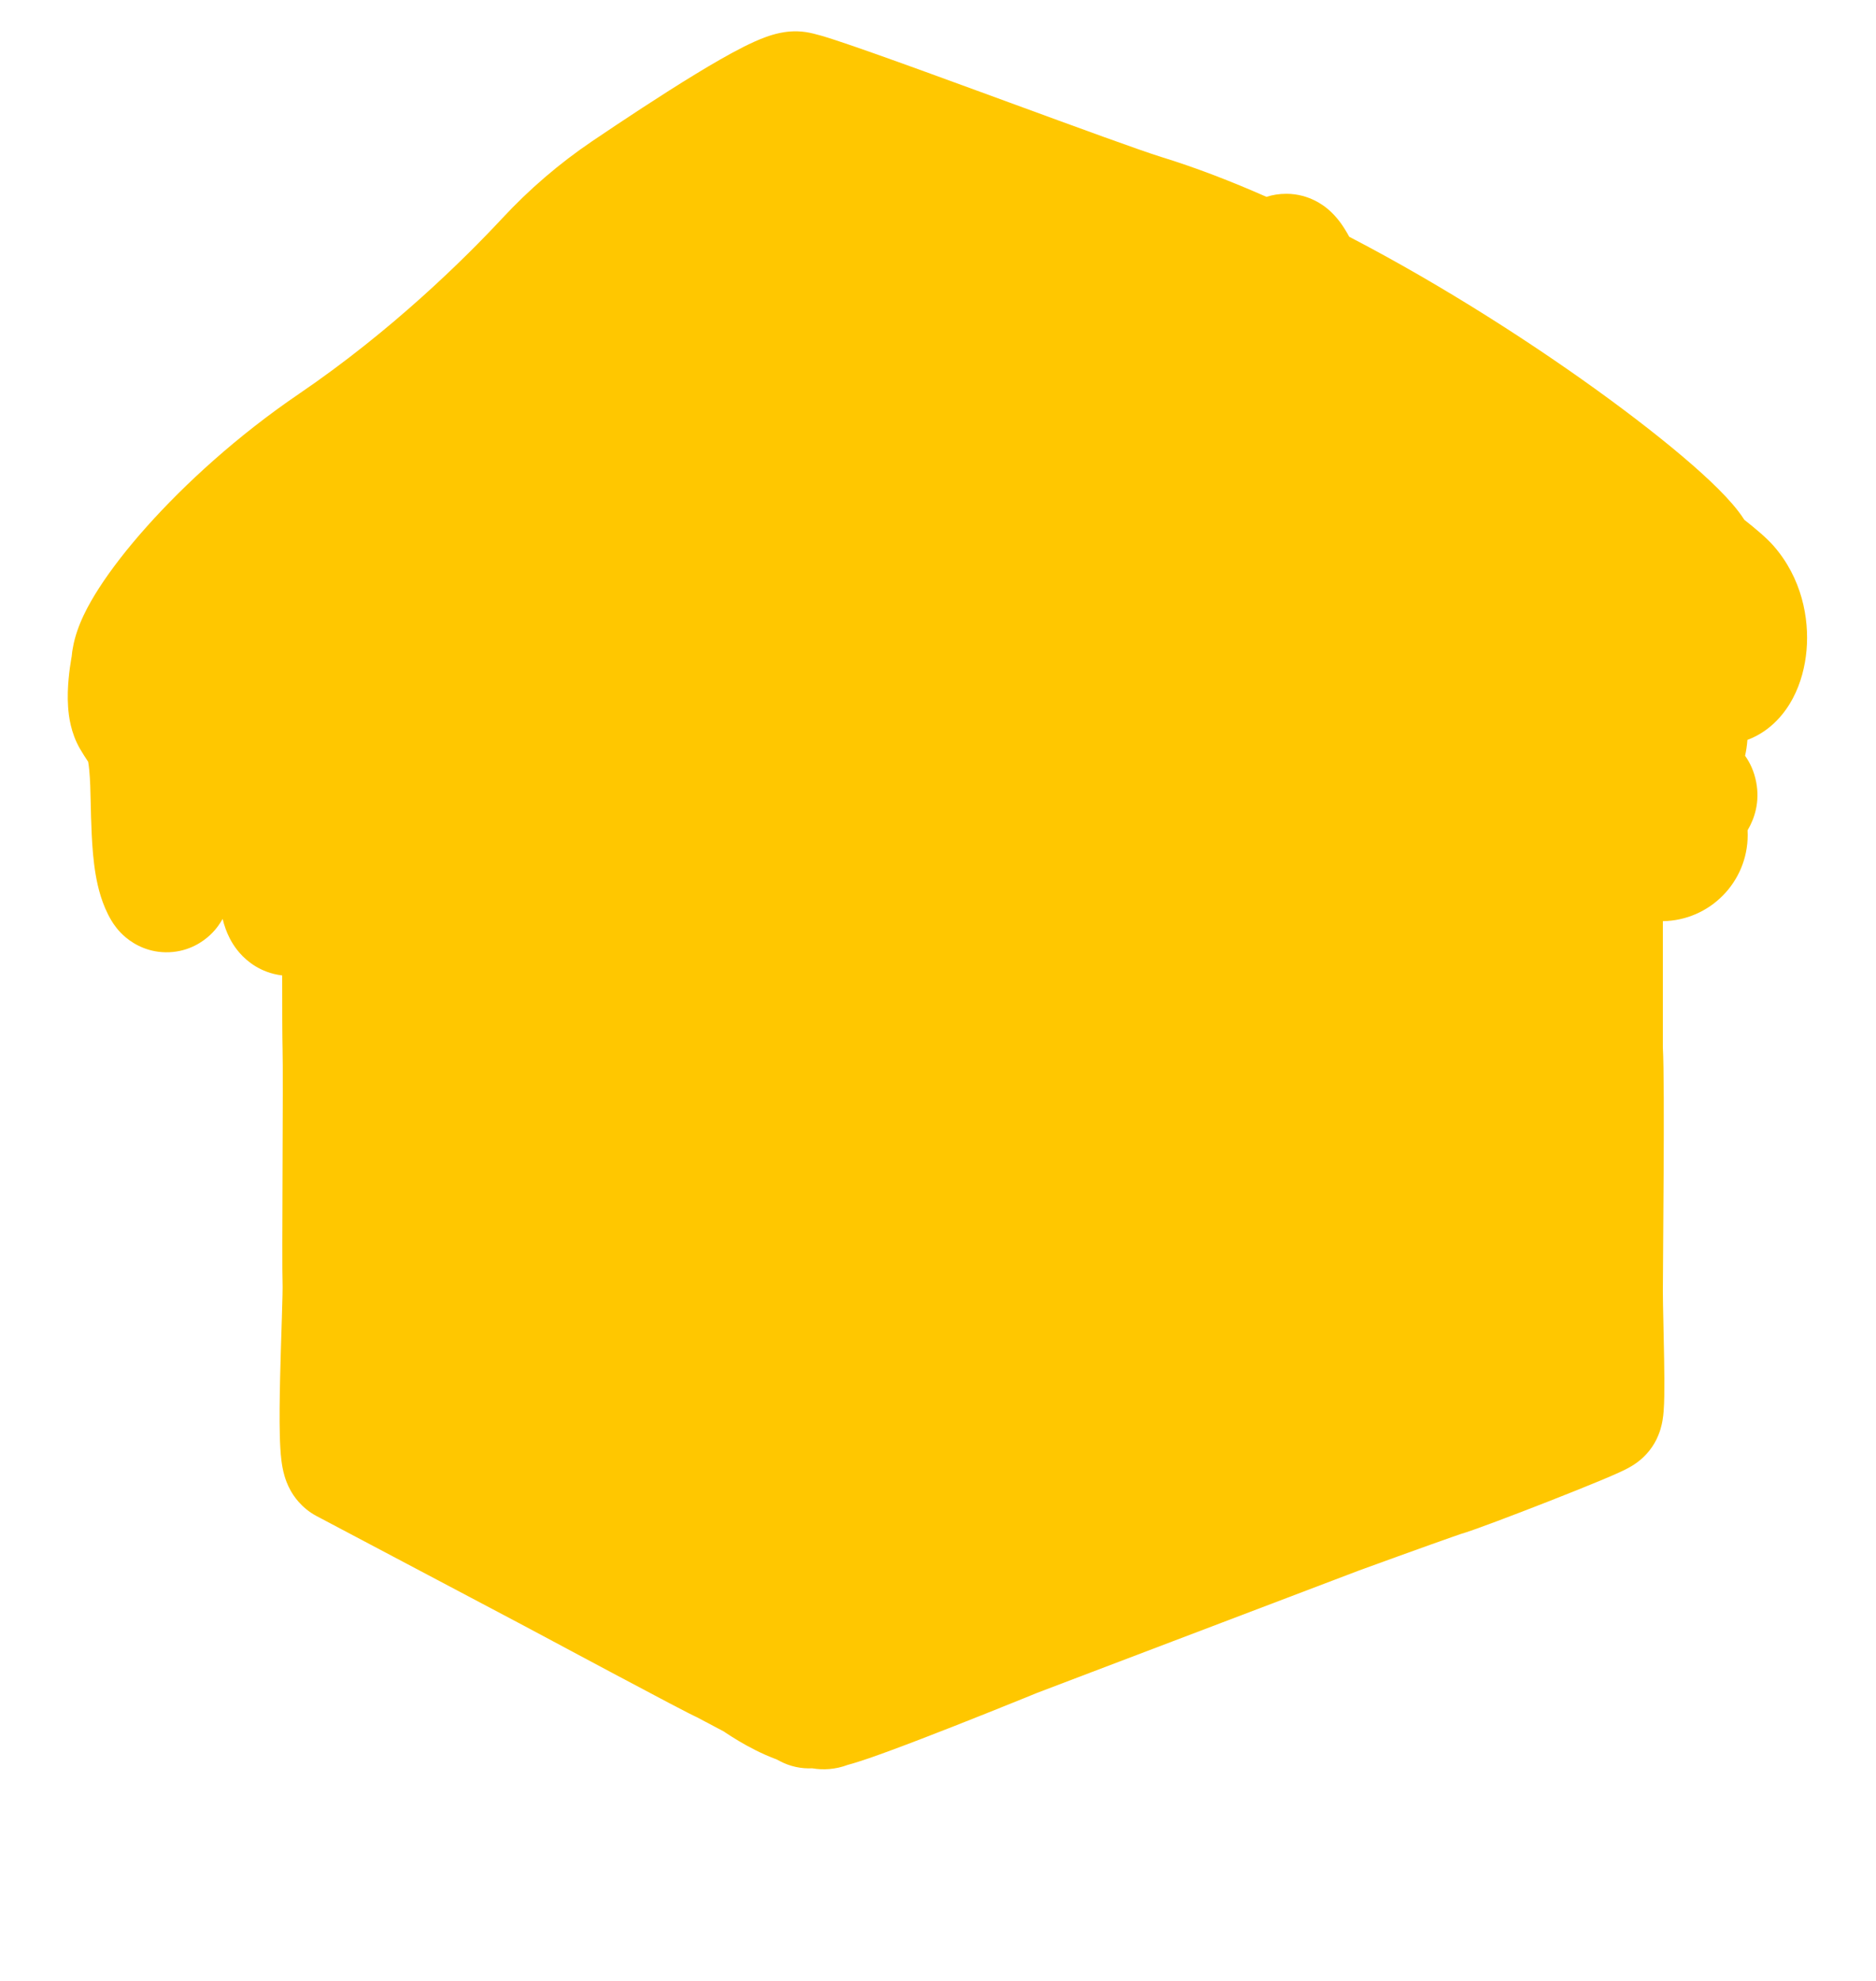 <svg width="360" height="380" viewBox="0 0 360 380" fill="none" xmlns="http://www.w3.org/2000/svg">
    <g filter="url(#filter0_f_525_10798)">
        <path fill-rule="evenodd" clip-rule="evenodd" d="M154.661 6.157C152.43 5.817 150.572 6.135 149.68 6.319C148.622 6.537 147.681 6.841 146.954 7.104C145.498 7.631 144.012 8.323 142.667 9.001C139.932 10.379 136.706 12.248 133.447 14.234C126.875 18.24 119.329 23.238 113.619 27.099L113.617 27.1C107.324 31.356 101.566 36.31 96.421 41.839C89.12 49.674 75.201 63.428 57.34 75.578L57.337 75.58C45.552 83.602 35.476 92.822 28.134 101.049C24.467 105.158 21.345 109.173 18.999 112.817C17.049 115.845 14.748 119.937 14.003 124.172C13.901 124.667 13.81 125.245 13.76 125.891C13.733 126.039 13.705 126.198 13.677 126.366C13.512 127.333 13.307 128.699 13.167 130.228C13.032 131.708 12.929 133.631 13.069 135.63C13.186 137.324 13.554 140.561 15.371 143.68C15.907 144.6 16.442 145.409 16.734 145.849C16.78 145.919 16.82 145.979 16.853 146.029L16.915 146.124C16.966 146.386 17.046 146.877 17.124 147.69C17.314 149.693 17.355 151.599 17.404 153.908C17.442 155.665 17.484 157.654 17.601 160.098C17.716 162.501 17.916 165.197 18.358 167.781C18.771 170.192 19.549 173.506 21.363 176.559L21.364 176.56C21.781 177.262 22.651 178.592 24.152 179.841C25.754 181.176 28.63 182.837 32.505 182.665C36.303 182.497 38.938 180.658 40.315 179.368C41.584 178.179 42.337 176.968 42.722 176.275C42.877 176.906 43.069 177.561 43.308 178.216C43.659 179.176 44.305 180.682 45.492 182.206C46.711 183.771 48.964 185.921 52.501 186.814L52.539 186.824C53.084 186.96 53.621 187.056 54.149 187.118C54.147 193.38 54.163 199.04 54.224 201.303C54.298 204.03 54.261 213.958 54.22 224.129L54.216 225.227V225.228C54.178 234.648 54.139 244.203 54.228 246.578L54.228 246.576C54.228 246.576 54.23 246.618 54.23 246.713C54.231 246.818 54.232 246.957 54.23 247.137C54.228 247.499 54.221 247.963 54.209 248.531C54.185 249.67 54.142 251.104 54.09 252.768C54.071 253.389 54.05 254.04 54.029 254.715L54.029 254.721C53.937 257.615 53.831 260.939 53.756 264.185C53.664 268.154 53.611 272.242 53.698 275.465C53.74 277.027 53.822 278.715 54.008 280.192C54.095 280.877 54.257 281.981 54.607 283.162C54.779 283.74 55.115 284.756 55.743 285.889C56.257 286.816 57.717 289.217 60.753 290.829L99.285 311.2L99.296 311.206C100.661 311.93 103.13 313.249 106.152 314.864L106.187 314.883L106.188 314.883C109.718 316.769 113.996 319.055 118.144 321.263C121.976 323.304 125.676 325.266 128.483 326.739C129.881 327.472 131.091 328.102 131.998 328.564C132.444 328.792 132.87 329.006 133.229 329.18C133.373 329.249 133.554 329.336 133.747 329.424L138.914 332.16C138.959 332.191 139.007 332.224 139.056 332.257C139.113 332.296 139.173 332.336 139.234 332.378C139.855 332.794 140.719 333.354 141.754 333.97C143.513 335.016 146.119 336.437 149.066 337.523L149.659 337.837C151.596 338.862 153.74 339.319 155.858 339.215C157.98 339.574 160.318 339.444 162.677 338.56C164.988 337.943 168.161 336.808 171 335.761C174.696 334.398 179.065 332.709 183.211 331.079C187.367 329.444 191.352 327.847 194.293 326.661C195.765 326.067 196.979 325.575 197.826 325.231C198.153 325.098 198.426 324.987 198.637 324.901L199.02 324.745L209.582 320.727L209.586 320.726L260.793 301.268C266.187 299.304 270.993 297.569 274.575 296.29C278.036 295.054 279.854 294.427 280.236 294.295C280.289 294.277 280.315 294.268 280.313 294.269L280.32 294.267C282.55 293.644 290.61 290.58 297.302 287.957C300.856 286.564 304.392 285.15 307.118 284.014C308.467 283.452 309.71 282.92 310.688 282.474C311.16 282.258 311.707 282.001 312.222 281.732C312.468 281.603 312.862 281.392 313.298 281.119L313.309 281.112C313.377 281.072 313.718 280.867 314.192 280.511C315.958 279.215 317.356 277.448 318.201 275.395C318.441 274.824 318.576 274.385 318.64 274.172C318.847 273.49 318.962 272.907 319.025 272.553C319.152 271.833 319.214 271.17 319.249 270.726C319.323 269.792 319.356 268.741 319.372 267.759C319.406 265.744 319.383 263.201 319.342 260.672C319.305 258.357 319.254 256.086 319.209 254.052L319.209 254.05C319.15 251.38 319.1 249.121 319.1 247.71C319.1 246.539 319.12 243.81 319.148 240.201C319.18 235.876 319.222 230.287 319.25 224.597C319.296 215.163 319.312 204.748 319.1 200.953V176.708C328.117 176.569 335.38 169.221 335.38 160.17C335.38 159.87 335.372 159.571 335.356 159.276C336.687 157.034 337.744 153.871 337.011 150.043C336.623 148.019 335.852 146.349 334.878 144.981C335.098 143.99 335.249 142.972 335.324 141.934C340.056 140.172 342.725 136.446 344.035 133.98C345.592 131.049 346.401 127.801 346.671 124.722C347.202 118.647 345.785 110.899 340.3 104.664L340.297 104.66C338.991 103.178 336.883 101.407 334.74 99.722C334.019 98.596 333.207 97.573 332.46 96.704C330.857 94.837 328.809 92.823 326.562 90.786C322.017 86.667 315.815 81.692 308.598 76.403C295.028 66.459 277.246 54.947 258.919 45.42C258.635 44.904 258.345 44.404 258.053 43.938L258.035 43.91C257.686 43.352 256.583 41.59 254.818 40.112C254.116 39.524 251.282 37.2 246.898 37.175C245.472 37.167 244.185 37.387 243.034 37.762C236.269 34.778 229.483 32.157 222.872 30.122C218.842 28.877 206.861 24.487 193.819 19.708L193.813 19.706C191.948 19.023 190.061 18.331 188.172 17.64C180.772 14.931 173.478 12.273 167.739 10.246C164.877 9.235 162.334 8.357 160.329 7.7C158.801 7.2 156.43 6.428 154.666 6.158L154.661 6.157ZM16.859 145.879C16.859 145.879 16.862 145.889 16.868 145.911C16.861 145.891 16.858 145.88 16.859 145.879ZM20.876 166.768C20.875 166.762 20.892 166.683 20.93 166.547C20.896 166.705 20.877 166.773 20.876 166.768ZM322.57 163.103C322.57 163.104 322.537 163.107 322.475 163.108C322.54 163.102 322.571 163.102 322.57 163.103Z" fill="#FFC700" />
    </g>
    <defs>
        <filter id="filter0_f_525_10798" x="3" y="-4" width="353.78" height="353.41" filterUnits="userSpaceOnUse" color-interpolation-filters="sRGB">
            <feFlood flood-opacity="0" result="BackgroundImageFix"/>
            <feBlend mode="normal" in="SourceGraphic" in2="BackgroundImageFix" result="shape"/>
            <feGaussianBlur stdDeviation="5" result="effect1_foregroundBlur_525_10798"/>
        </filter>
    </defs>
</svg>
